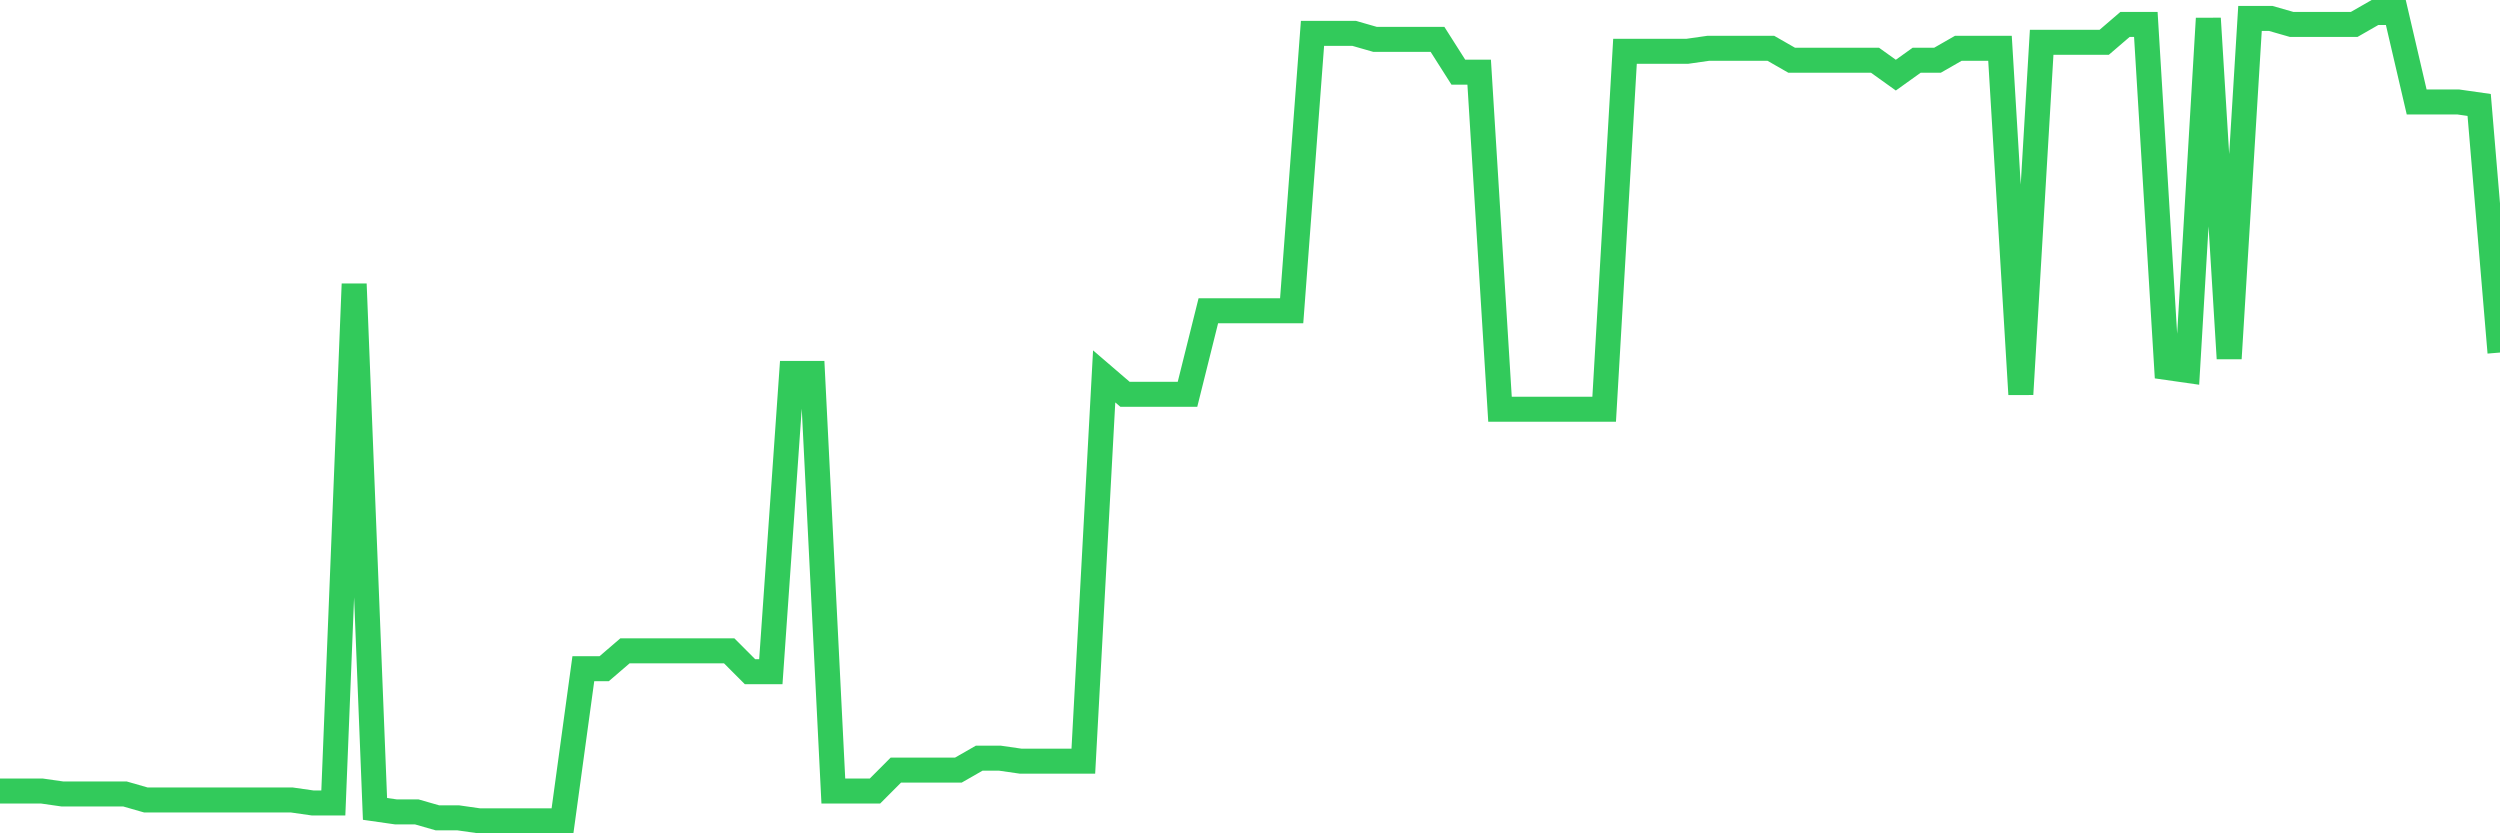 <svg
  xmlns="http://www.w3.org/2000/svg"
  xmlns:xlink="http://www.w3.org/1999/xlink"
  width="120"
  height="40"
  viewBox="0 0 120 40"
  preserveAspectRatio="none"
>
  <polyline
    points="0,37.968 1,37.968 2,37.968 3,38.111 4,38.111 5,38.111 6,38.111 7,38.398 8,38.398 9,38.398 10,38.398 11,38.398 12,38.398 13,38.398 14,38.398 15,38.541 16,38.541 17,13.629 18,38.827 19,38.97 20,38.97 21,39.257 22,39.257 23,39.4 24,39.4 25,39.4 26,39.4 27,39.4 28,32.098 29,32.098 30,31.239 31,31.239 32,31.239 33,31.239 34,31.239 35,31.239 36,32.241 37,32.241 38,17.924 39,17.924 40,37.968 41,37.968 42,37.968 43,36.966 44,36.966 45,36.966 46,36.966 47,36.393 48,36.393 49,36.537 50,36.537 51,36.537 52,36.537 53,18.067 54,18.926 55,18.926 56,18.926 57,18.926 58,14.917 59,14.917 60,14.917 61,14.917 62,14.917 63,1.602 64,1.602 65,1.602 66,1.889 67,1.889 68,1.889 69,1.889 70,3.463 71,3.463 72,19.642 73,19.642 74,19.642 75,19.642 76,19.642 77,19.642 78,2.461 79,2.461 80,2.461 81,2.461 82,2.318 83,2.318 84,2.318 85,2.318 86,2.891 87,2.891 88,2.891 89,2.891 90,2.891 91,3.607 92,2.891 93,2.891 94,2.318 95,2.318 96,2.318 97,18.926 98,2.032 99,2.032 100,2.032 101,2.032 102,1.173 103,1.173 104,17.638 105,17.781 106,0.886 107,17.208 108,0.886 109,0.886 110,1.173 111,1.173 112,1.173 113,1.173 114,0.6 115,0.6 116,4.895 117,4.895 118,4.895 119,5.038 120,16.922"
    fill="none"
    stroke="#32ca5b"
    stroke-width="1.2"
  >
  </polyline>
</svg>